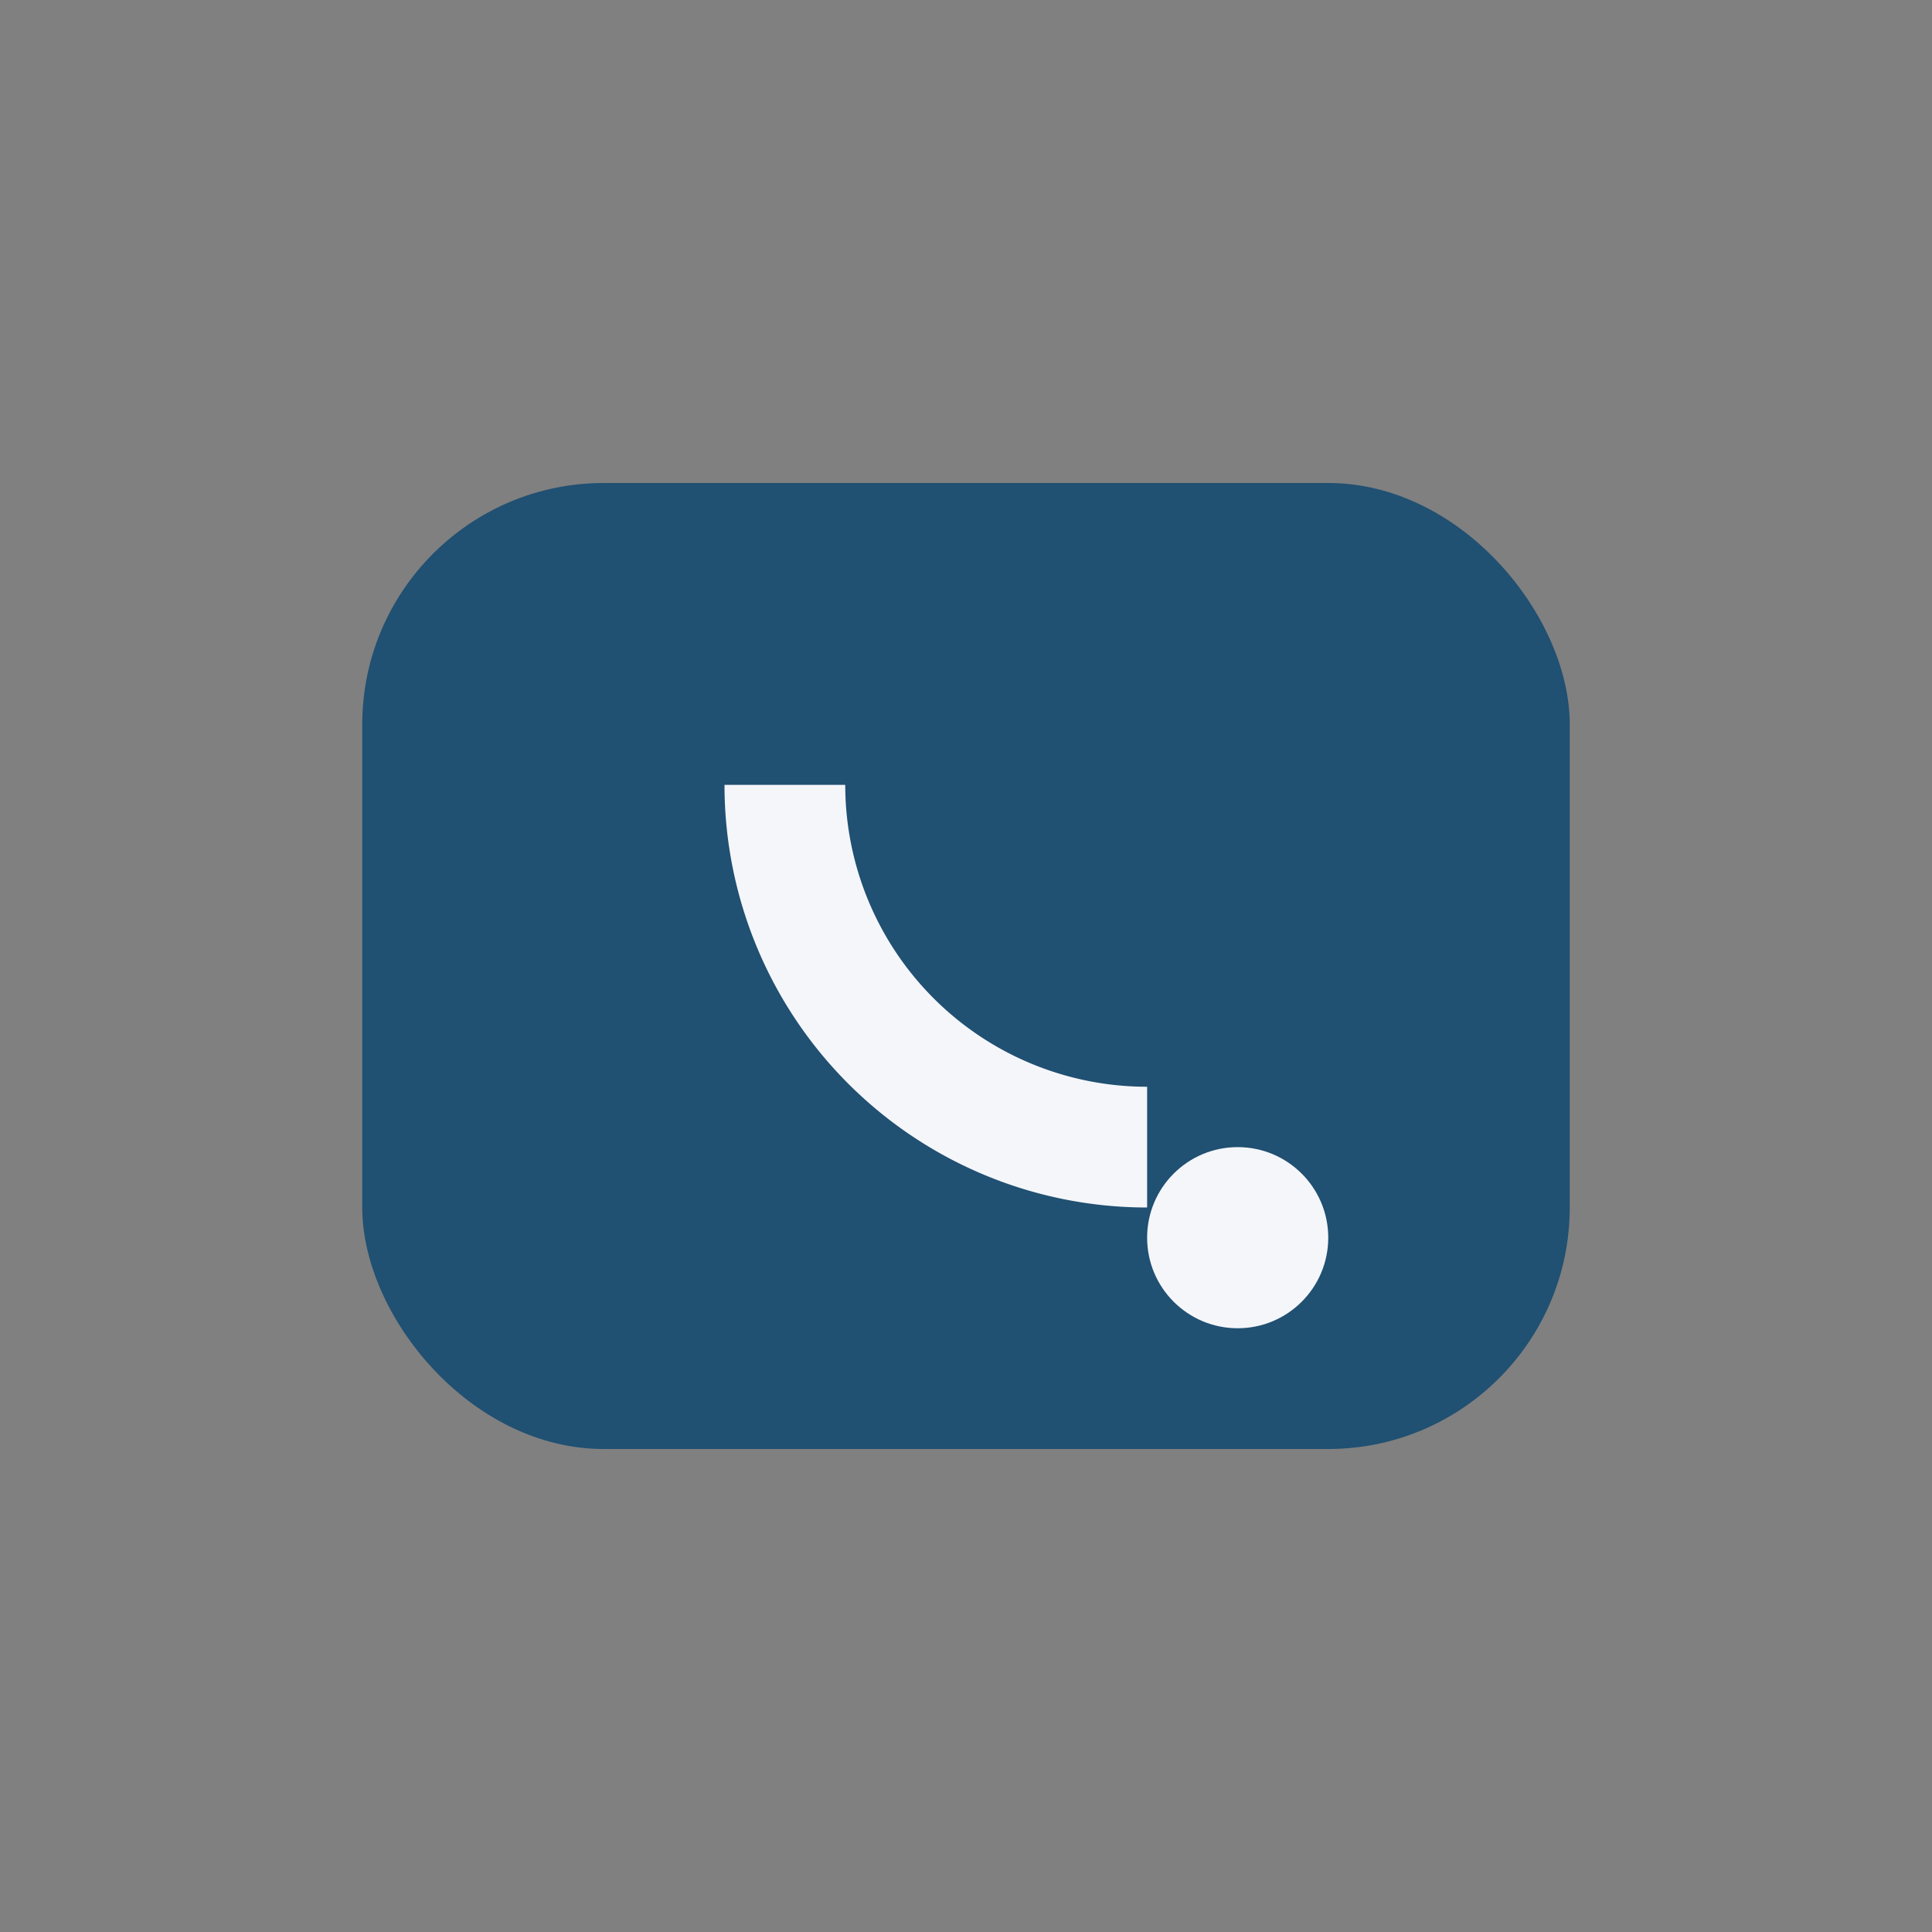 <?xml version="1.0" encoding="UTF-8"?>
<svg xmlns="http://www.w3.org/2000/svg" width="32" height="32" viewBox="0 0 32 32"><rect x="0" y="0" width="32" height="32" fill="#808080" stroke="none"/><rect x="6" y="8" width="20" height="16" rx="4" fill="#205072"/><path d="M13 13a6 6 0 006 6" stroke="#F5F6FA" stroke-width="2" fill="none"/><circle cx="20.5" cy="20.5" r="1.5" fill="#F5F6FA"/></svg>